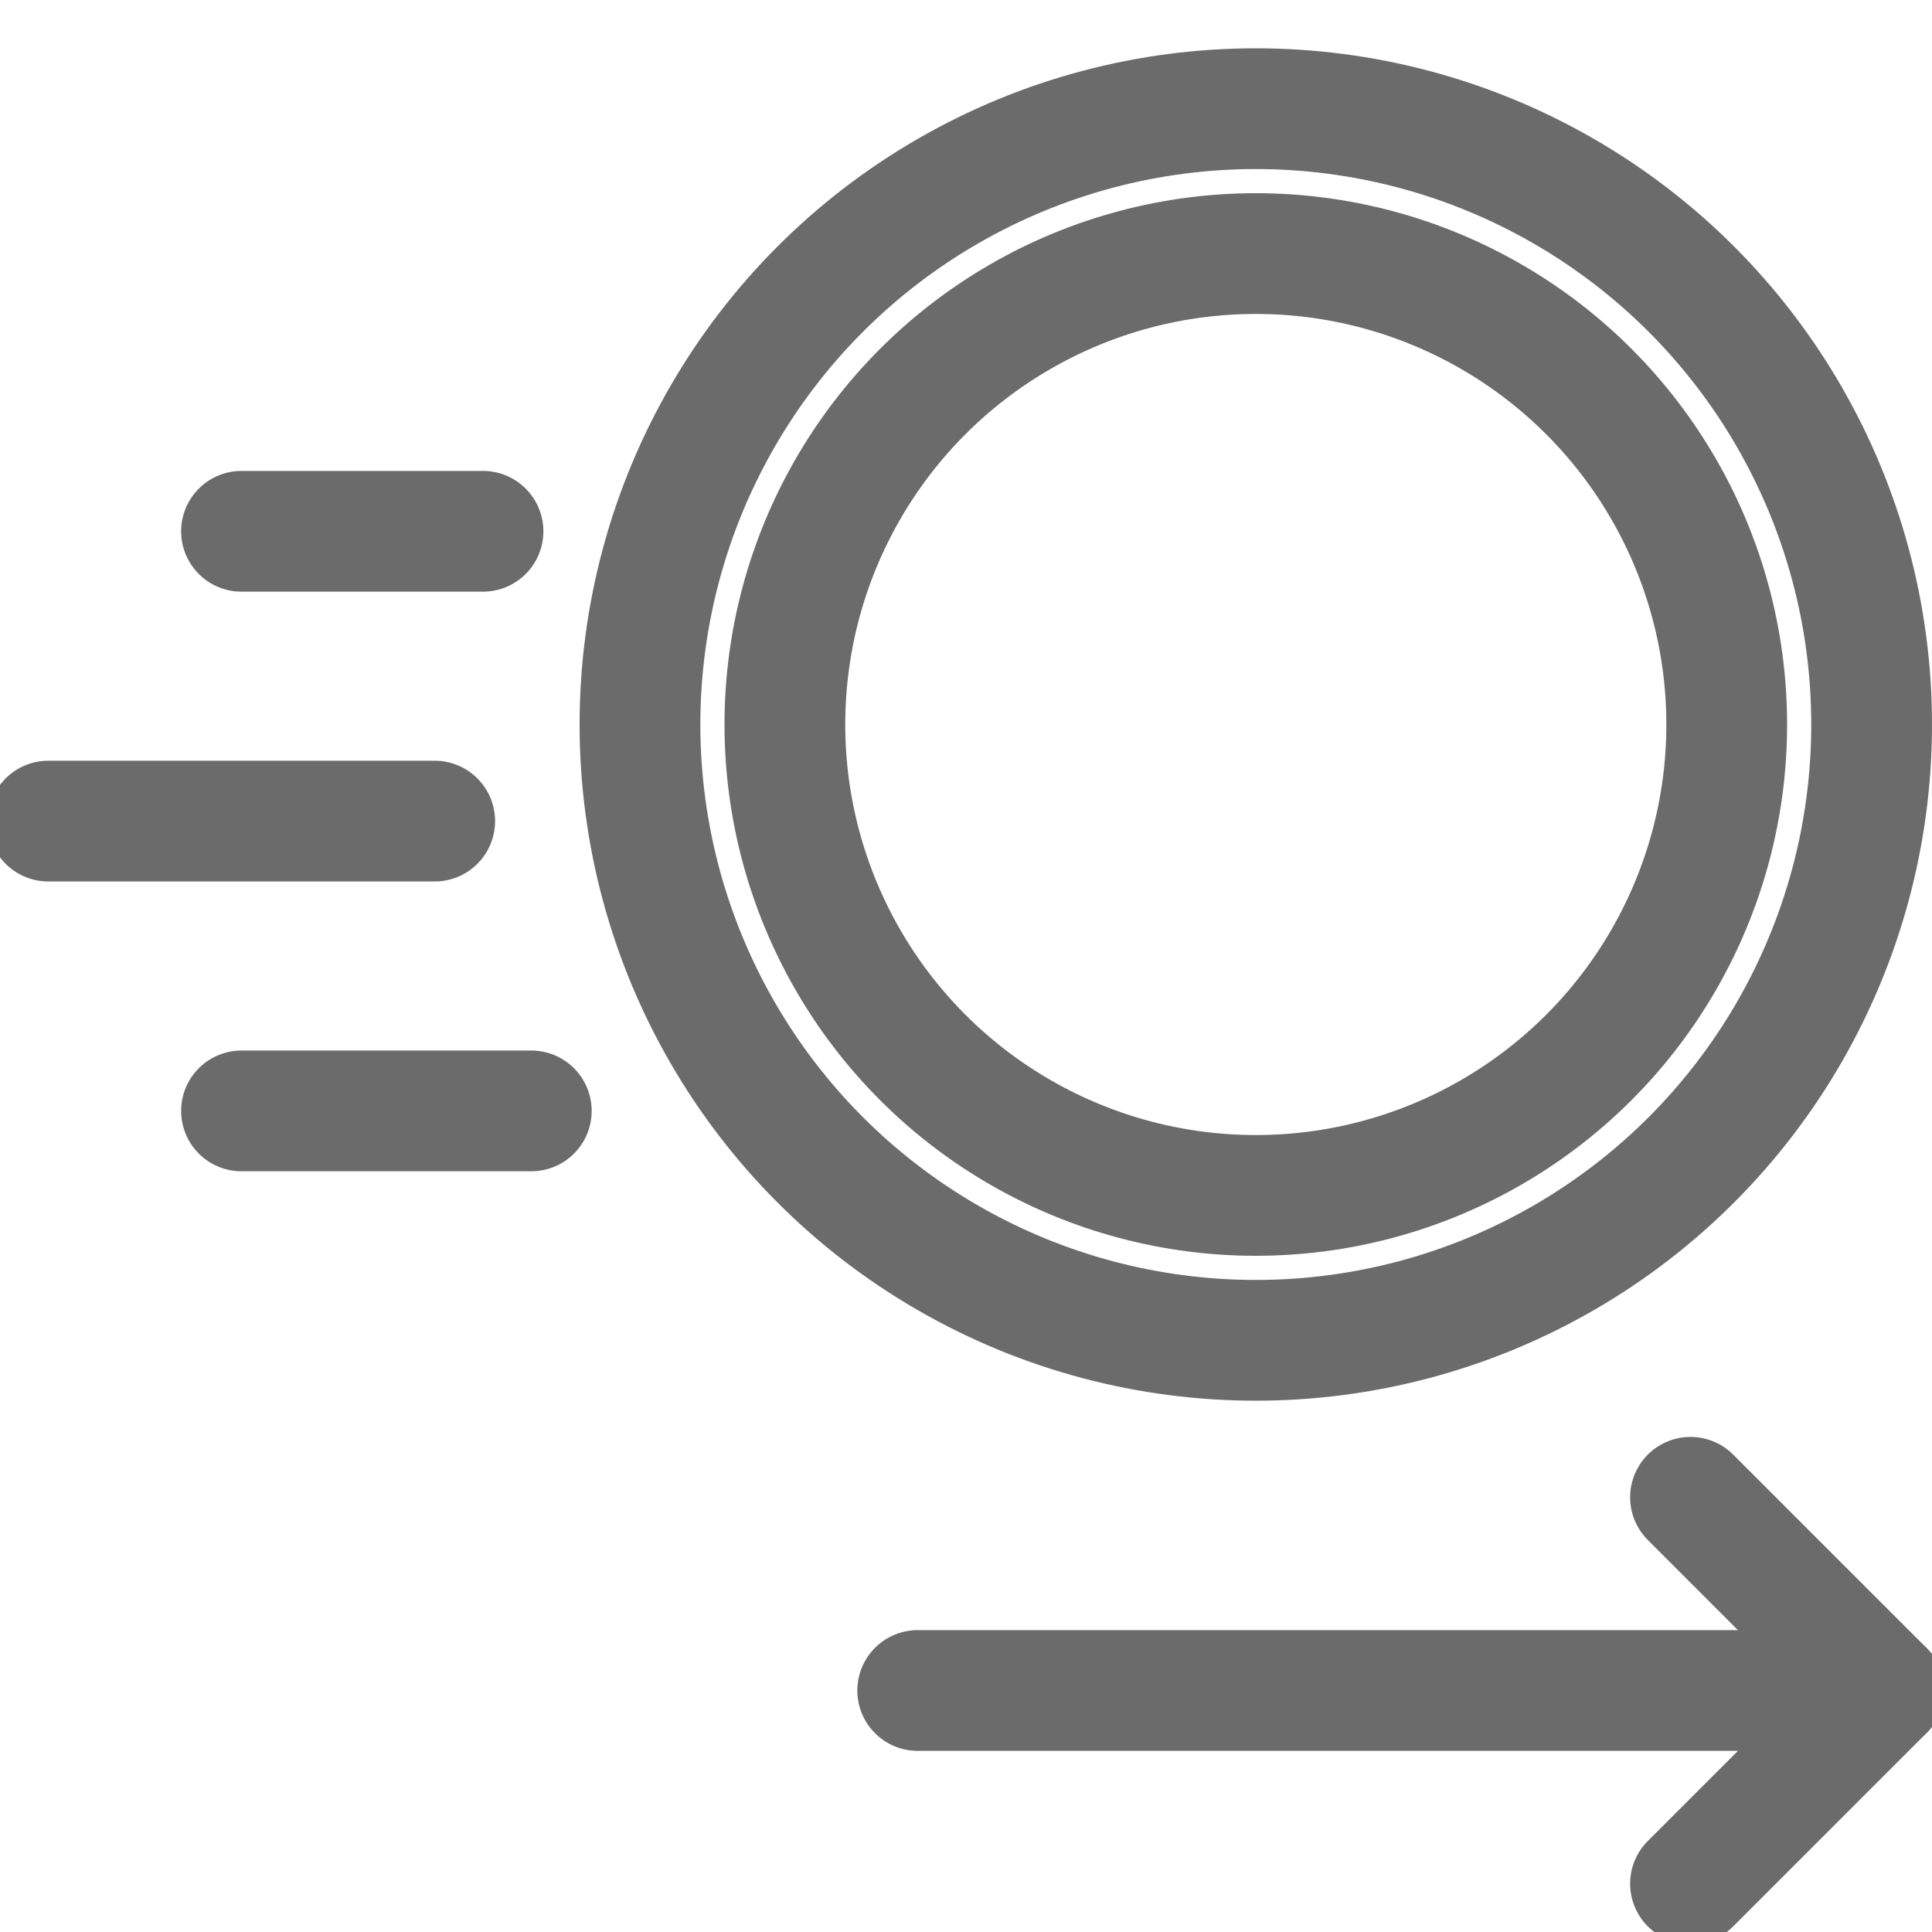 <svg width="24" height="24" viewBox="0 0 24 24" fill="none" xmlns="http://www.w3.org/2000/svg">
<g clip-path="url(#clip0_9_472)">
<circle cx="15.6" cy="9" r="7.65" stroke="#6B6B6B" stroke-width="1.5"/>
<circle cx="15.6" cy="9" r="5.85" stroke="#6B6B6B" stroke-width="1.5"/>
<path d="M5.4 10.2H0.6" stroke="#6B6B6B" stroke-width="1.5" stroke-linecap="round"/>
<path d="M6 6.6L3 6.6" stroke="#6B6B6B" stroke-width="1.5" stroke-linecap="round"/>
<path d="M6.6 13.8L3 13.8" stroke="#6B6B6B" stroke-width="1.5" stroke-linecap="round"/>
<path d="M21 18.6L23.4 21L21 23.4" stroke="#6B6B6B" stroke-width="1.5" stroke-linecap="round" stroke-linejoin="round"/>
<path d="M11.4 21H23.4" stroke="#6B6B6B" stroke-width="1.5" stroke-linecap="round" stroke-linejoin="round"/>
</g>
<defs>
<clipPath id="clip0_9_472">
<rect width="24" height="24" fill="white"/>
</clipPath>
</defs>
</svg>
